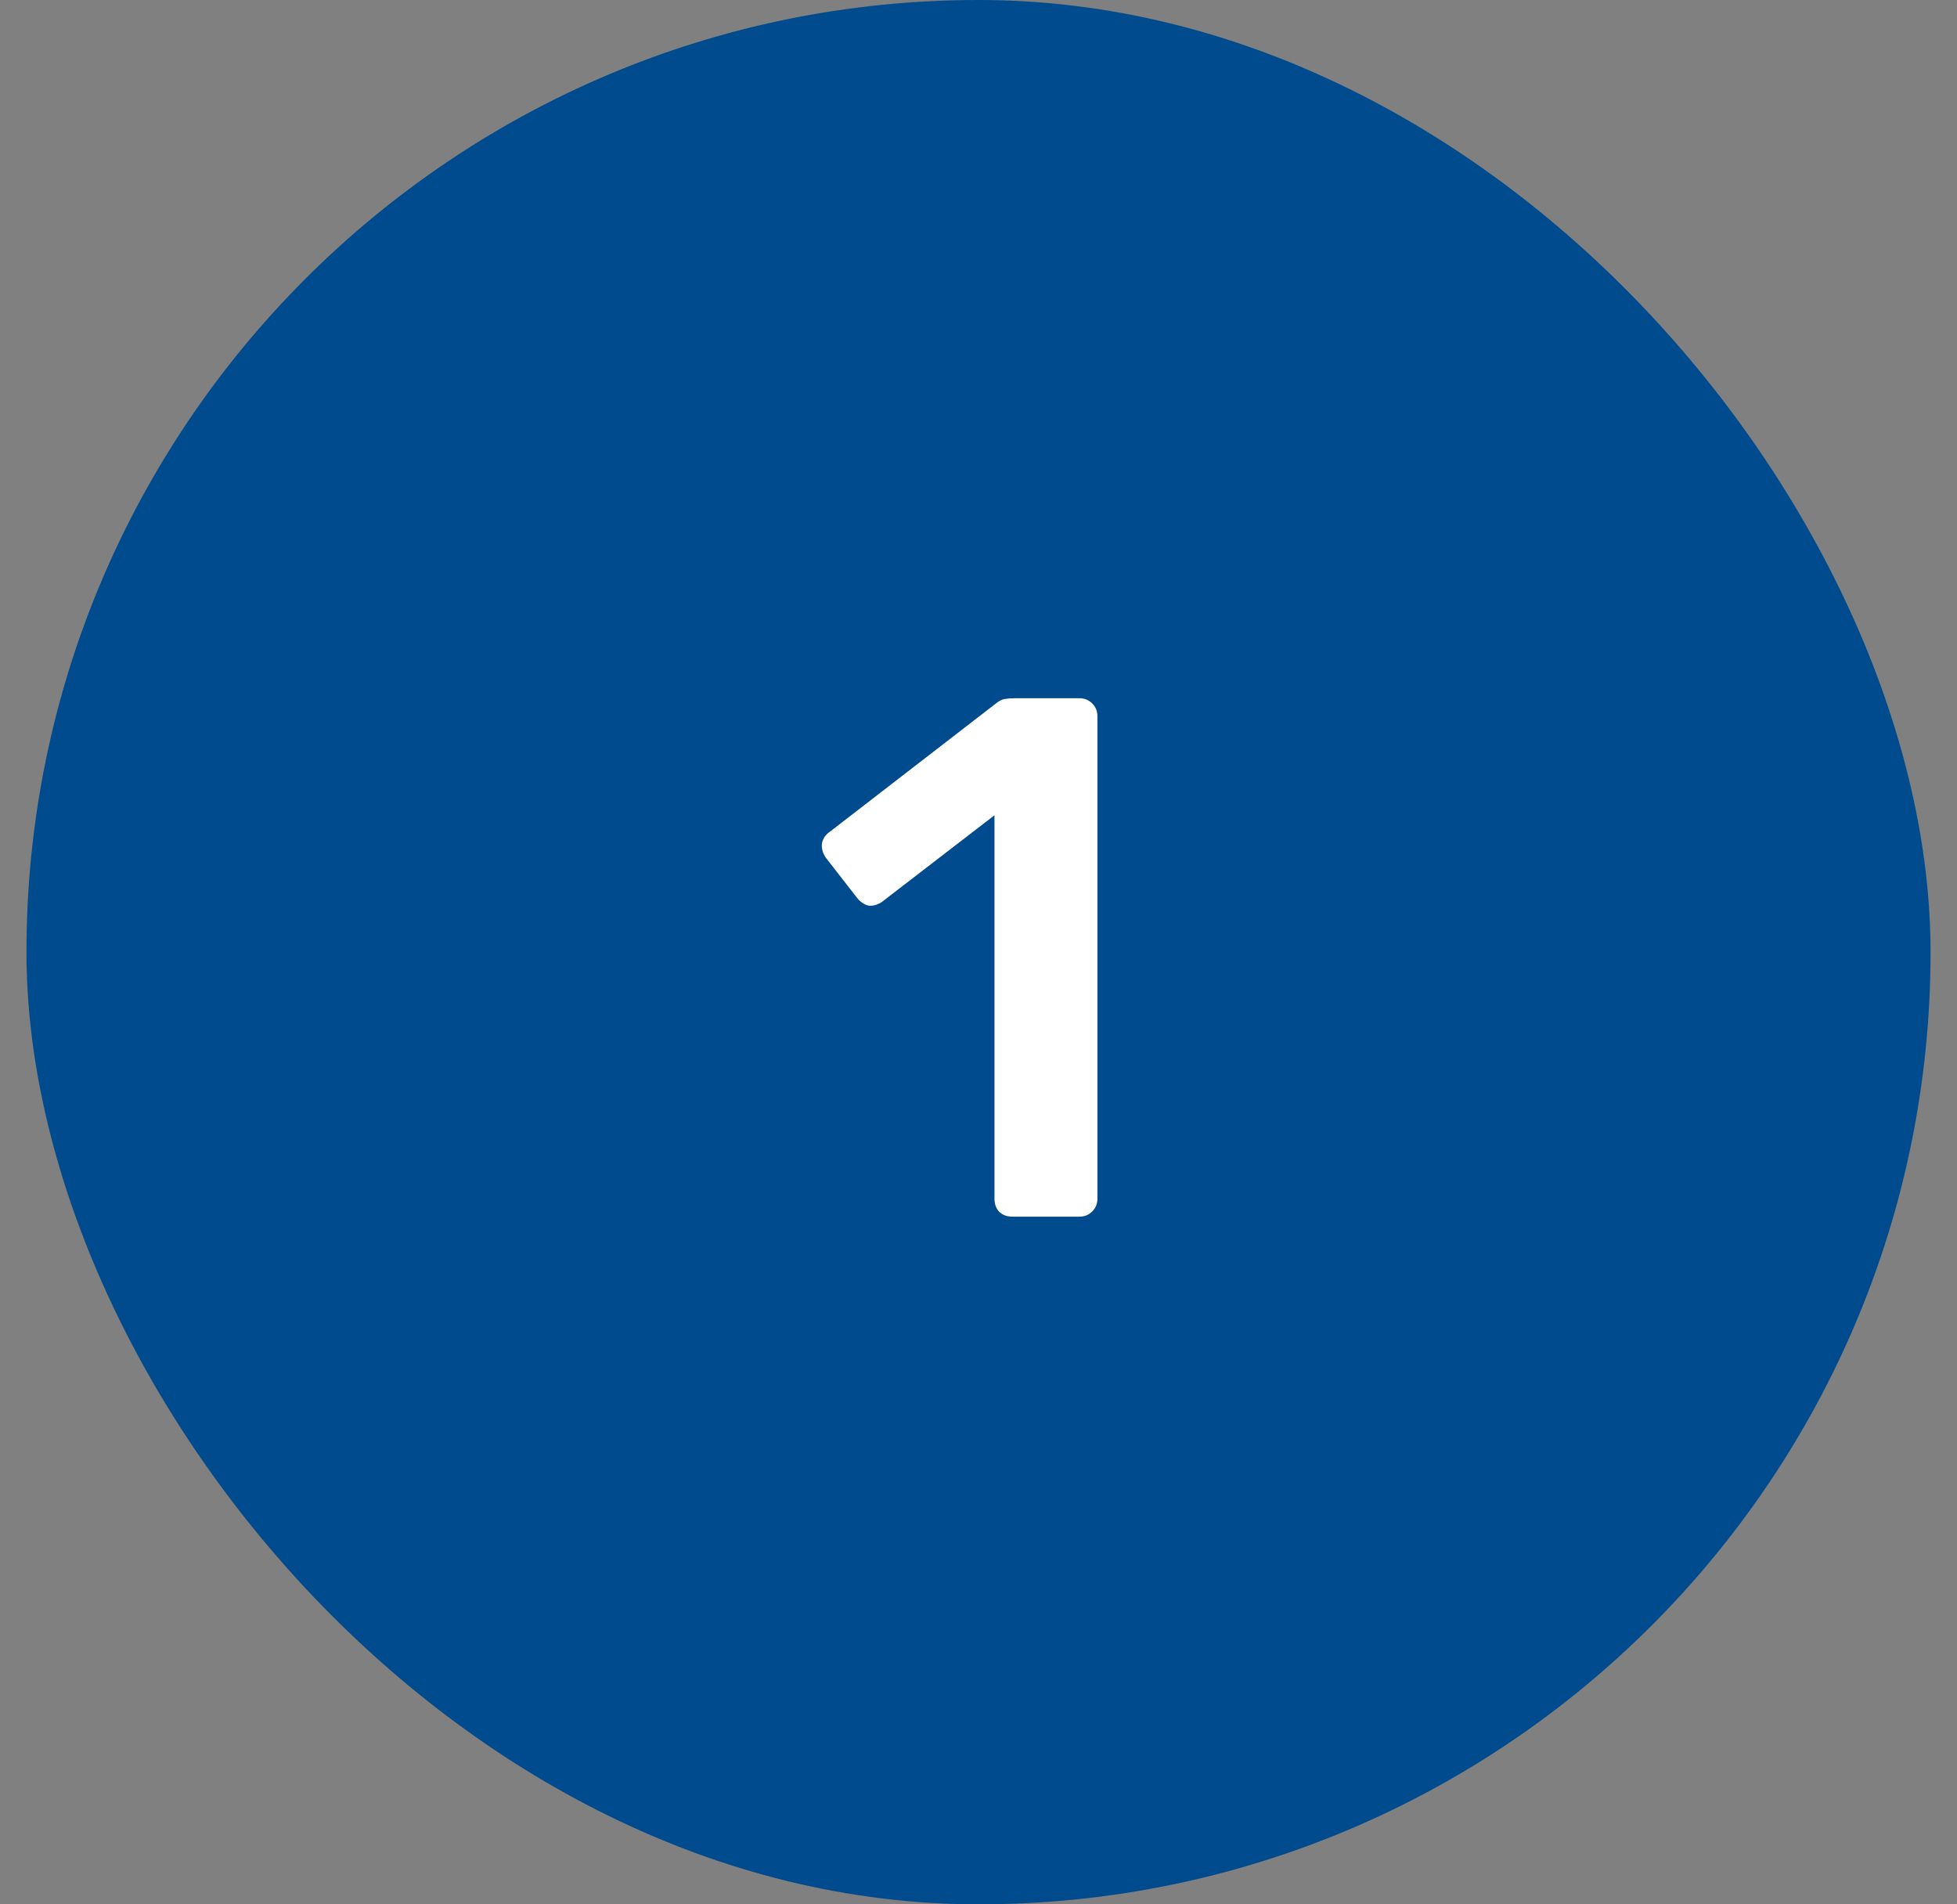 <svg xmlns="http://www.w3.org/2000/svg" width="37" height="36" viewBox="0 0 37 36" fill="none"><rect x="0" y="0" width="37" height="36" fill="#808080" stroke="none"/><rect x="0.5" width="36" height="36" rx="18" fill="#004B8D"></rect><path d="M19.138 23C19.035 23 18.951 22.967 18.886 22.902C18.83 22.837 18.802 22.757 18.802 22.664V15.412L16.674 17.05C16.59 17.106 16.506 17.129 16.422 17.12C16.338 17.101 16.263 17.05 16.198 16.966L15.61 16.21C15.554 16.126 15.53 16.037 15.54 15.944C15.558 15.851 15.61 15.776 15.694 15.72L18.83 13.298C18.886 13.251 18.942 13.223 18.998 13.214C19.054 13.205 19.114 13.2 19.18 13.2H20.412C20.505 13.2 20.584 13.233 20.65 13.298C20.715 13.363 20.748 13.443 20.748 13.536V22.664C20.748 22.757 20.715 22.837 20.65 22.902C20.584 22.967 20.505 23 20.412 23H19.138Z" fill="white"></path></svg>